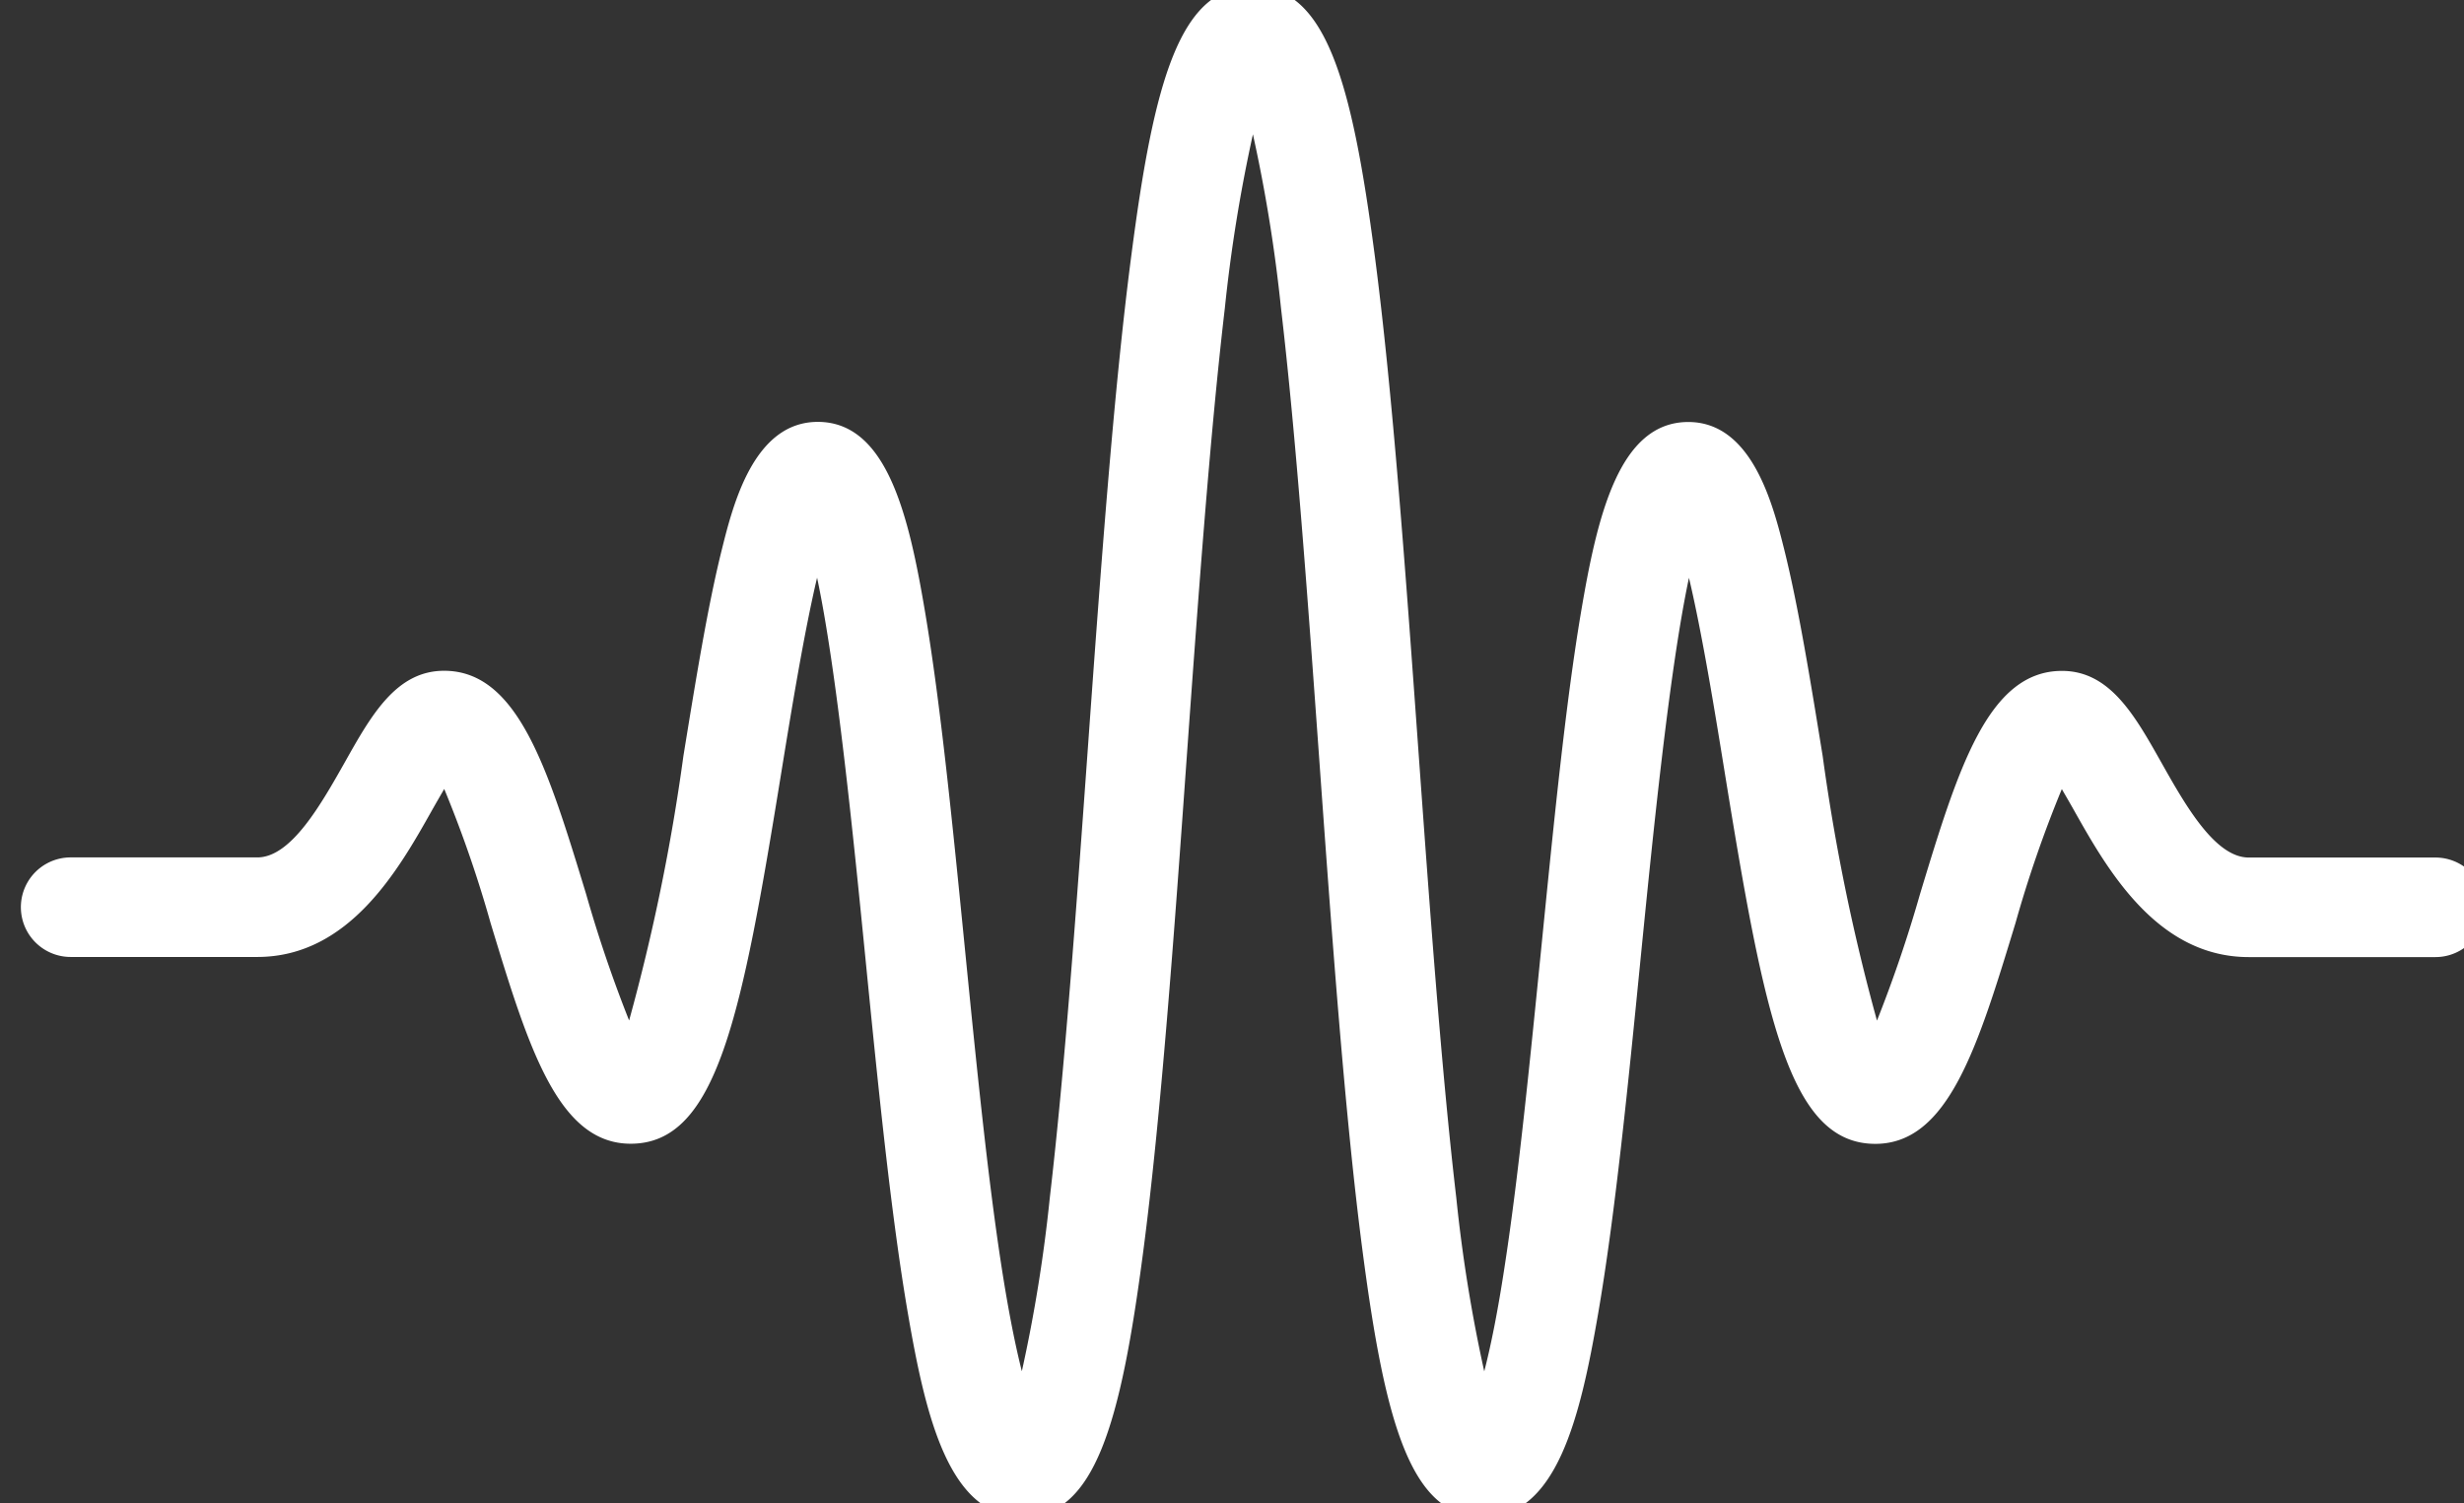 <svg xmlns="http://www.w3.org/2000/svg" xmlns:xlink="http://www.w3.org/1999/xlink" width="59" height="36" viewBox="0 0 59 36">
  <rect x="0" y="0" width="59" height="36" fill="#333333" stroke="none"/>
  <defs>
    <clipPath id="clip-path">
      <rect id="Rectangle_11" data-name="Rectangle 11" width="59" height="36" transform="translate(-0.5 0.326)" fill="none"/>
    </clipPath>
  </defs>
  <g id="Groupe_15" data-name="Groupe 15" transform="translate(0.5 -0.326)" clip-path="url(#clip-path)">
    <path id="Tracé_15" data-name="Tracé 15" d="M35.013,36.652c-1.726,0-2.346-2.236-2.886-6.362-.423-3.231-.737-7.587-1.039-11.8-.273-3.8-.555-7.723-.915-10.788a36.843,36.843,0,0,0-.672-4.16,36.844,36.844,0,0,0-.672,4.16c-.36,3.065-.642,6.991-.915,10.788-.3,4.213-.616,8.569-1.039,11.8-.54,4.126-1.16,6.362-2.886,6.362-1.761,0-2.323-2.4-2.747-4.862-.407-2.359-.719-5.493-1.02-8.523-.288-2.894-.685-6.888-1.157-9.108-.316,1.336-.623,3.227-.855,4.654-.949,5.849-1.54,8.9-3.608,8.9-1.749,0-2.457-2.333-3.355-5.285a28.936,28.936,0,0,0-1.11-3.21c-.1.173-.208.36-.3.523-.785,1.395-1.972,3.5-4.176,3.5H1.192a1.192,1.192,0,0,1,0-2.384h4.47c.81,0,1.524-1.269,2.1-2.288.631-1.122,1.228-2.181,2.372-2.181,1.772,0,2.489,2.359,3.4,5.345a31.967,31.967,0,0,0,1.03,3.029,48.392,48.392,0,0,0,1.3-6.333c.3-1.843.581-3.583.918-4.935.267-1.071.763-3.066,2.3-3.066,1.663,0,2.183,2.259,2.572,4.573.369,2.193.651,5.028.949,8.028.263,2.644.534,5.377.865,7.541.182,1.189.354,2.016.5,2.591a36.388,36.388,0,0,0,.669-4.152c.355-3.034.635-6.927.906-10.692.305-4.245.621-8.635,1.05-11.9C27.133,2.256,27.759,0,29.5,0s2.367,2.256,2.915,6.42c.429,3.264.745,7.653,1.05,11.9.271,3.765.551,7.659.906,10.692a36.388,36.388,0,0,0,.669,4.152c.149-.575.321-1.4.5-2.591.331-2.164.6-4.9.865-7.541.3-3,.58-5.835.949-8.028.39-2.314.909-4.573,2.572-4.573,1.534,0,2.031,1.994,2.3,3.066.336,1.352.619,3.092.918,4.935a48.39,48.39,0,0,0,1.3,6.333,31.968,31.968,0,0,0,1.03-3.029c.907-2.986,1.624-5.345,3.4-5.345,1.144,0,1.74,1.06,2.372,2.181.574,1.02,1.288,2.288,2.1,2.288h4.47a1.192,1.192,0,0,1,0,2.384h-4.47c-2.2,0-3.391-2.108-4.176-3.5-.091-.163-.2-.35-.3-.523a28.936,28.936,0,0,0-1.11,3.21c-.9,2.953-1.606,5.285-3.355,5.285-2.067,0-2.659-3.052-3.608-8.9-.231-1.426-.538-3.318-.855-4.654-.472,2.22-.869,6.214-1.157,9.108-.3,3.031-.612,6.164-1.02,8.523-.425,2.46-.987,4.862-2.747,4.862" fill="#fff"/>
  </g>
</svg>
